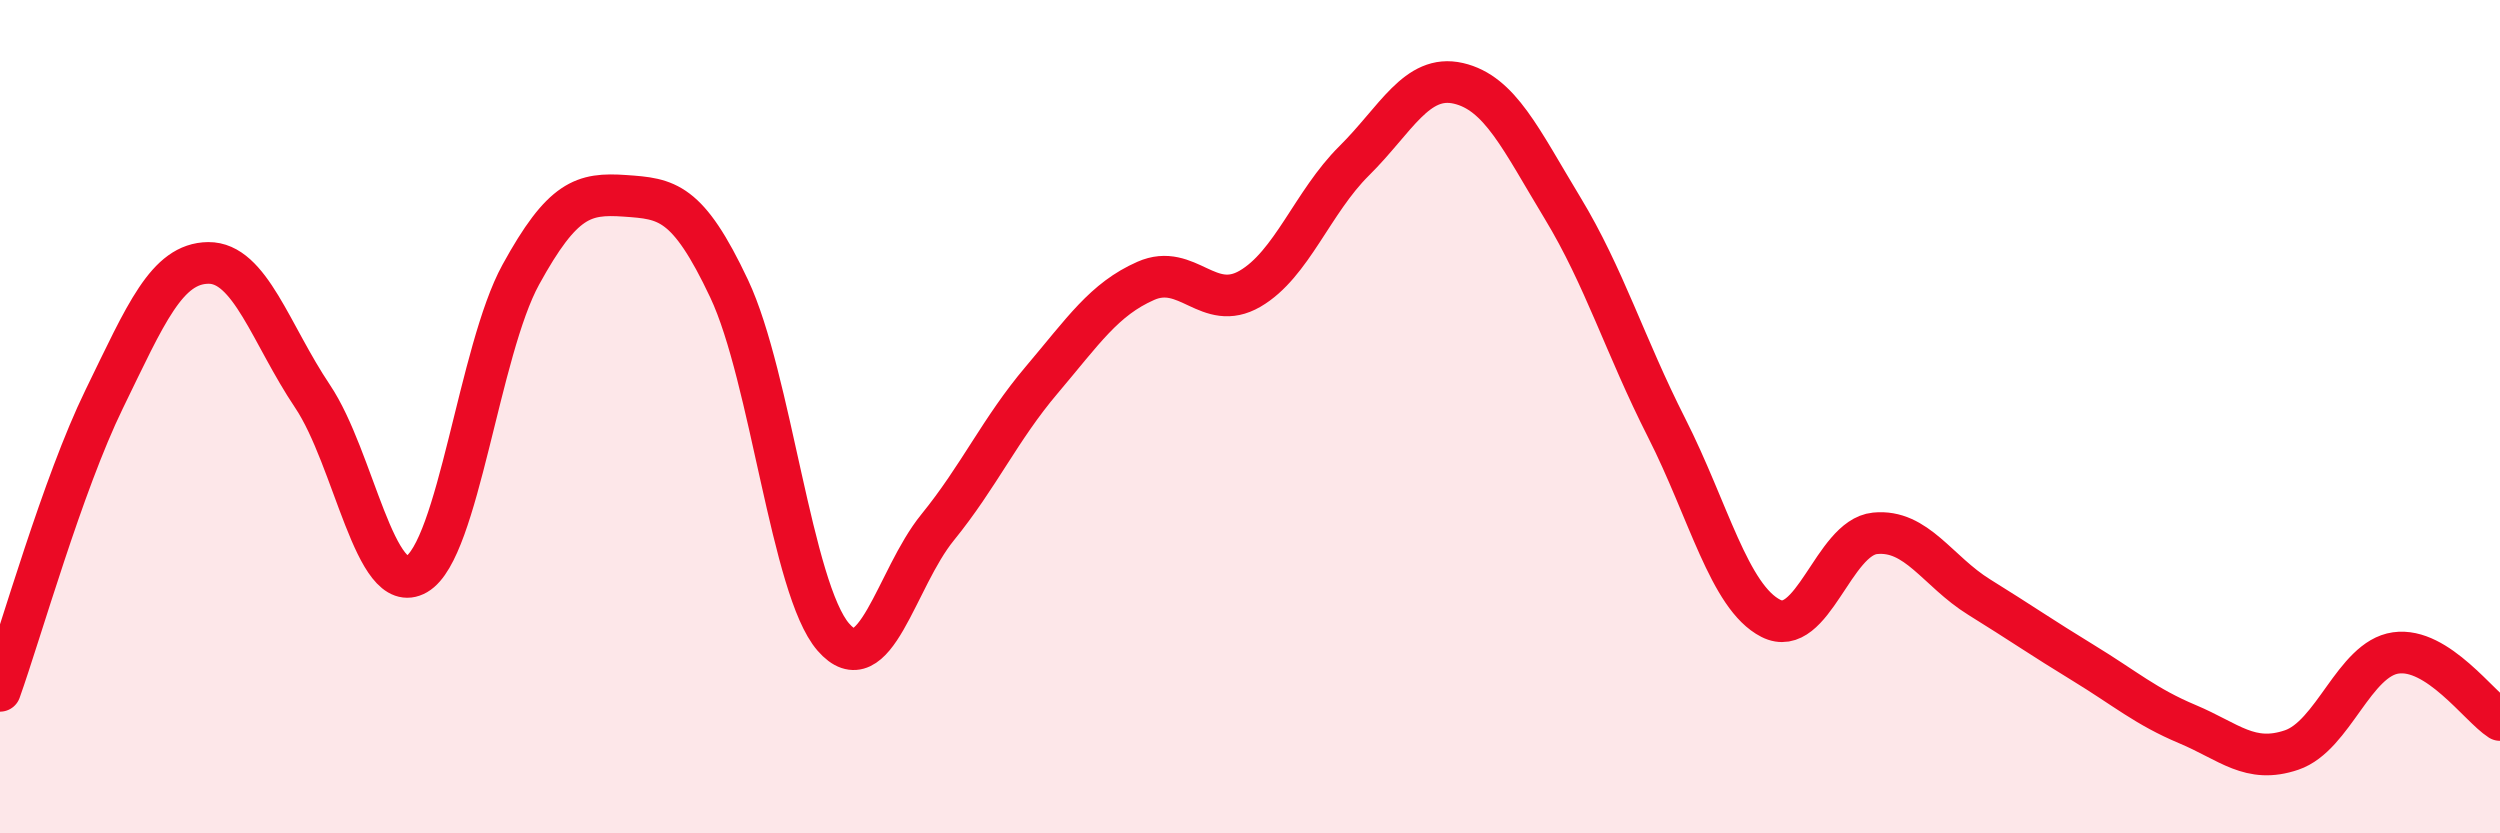 
    <svg width="60" height="20" viewBox="0 0 60 20" xmlns="http://www.w3.org/2000/svg">
      <path
        d="M 0,16.58 C 0.5,15.18 1.5,11.63 2.5,9.58 C 3.5,7.53 4,6.32 5,6.31 C 6,6.3 6.5,8.02 7.5,9.51 C 8.5,11 9,14.36 10,13.78 C 11,13.2 11.5,8.41 12.5,6.59 C 13.5,4.77 14,4.63 15,4.7 C 16,4.77 16.5,4.81 17.5,6.93 C 18.5,9.05 19,14.14 20,15.29 C 21,16.44 21.5,13.89 22.5,12.66 C 23.5,11.43 24,10.3 25,9.12 C 26,7.94 26.5,7.18 27.5,6.74 C 28.5,6.3 29,7.51 30,6.93 C 31,6.35 31.5,4.85 32.5,3.86 C 33.5,2.87 34,1.77 35,2 C 36,2.23 36.5,3.34 37.5,4.99 C 38.5,6.64 39,8.3 40,10.27 C 41,12.24 41.5,14.33 42.5,14.84 C 43.5,15.35 44,12.9 45,12.8 C 46,12.7 46.5,13.71 47.5,14.33 C 48.5,14.95 49,15.3 50,15.91 C 51,16.52 51.5,16.96 52.5,17.38 C 53.5,17.8 54,18.34 55,18 C 56,17.66 56.5,15.81 57.5,15.67 C 58.5,15.53 59.5,16.96 60,17.28L60 20L0 20Z"
        fill="#EB0A25"
        opacity="0.1"
        stroke-linecap="round"
        stroke-linejoin="round"
      />
      <path
        d="M 0,16.58 C 0.5,15.18 1.5,11.63 2.5,9.58 C 3.5,7.53 4,6.32 5,6.31 C 6,6.3 6.5,8.02 7.5,9.51 C 8.5,11 9,14.36 10,13.78 C 11,13.2 11.5,8.41 12.5,6.59 C 13.5,4.77 14,4.63 15,4.7 C 16,4.77 16.5,4.81 17.5,6.93 C 18.5,9.05 19,14.14 20,15.29 C 21,16.44 21.5,13.89 22.5,12.66 C 23.5,11.43 24,10.3 25,9.12 C 26,7.94 26.5,7.18 27.5,6.74 C 28.5,6.3 29,7.51 30,6.93 C 31,6.35 31.5,4.85 32.5,3.86 C 33.5,2.87 34,1.77 35,2 C 36,2.23 36.5,3.34 37.5,4.99 C 38.5,6.64 39,8.3 40,10.27 C 41,12.24 41.5,14.33 42.5,14.84 C 43.5,15.35 44,12.9 45,12.8 C 46,12.7 46.5,13.71 47.5,14.33 C 48.5,14.95 49,15.3 50,15.91 C 51,16.52 51.5,16.96 52.5,17.38 C 53.5,17.8 54,18.34 55,18 C 56,17.66 56.5,15.81 57.5,15.67 C 58.5,15.53 59.5,16.96 60,17.28"
        stroke="#EB0A25"
        stroke-width="1"
        fill="none"
        stroke-linecap="round"
        stroke-linejoin="round"
      />
    </svg>
  